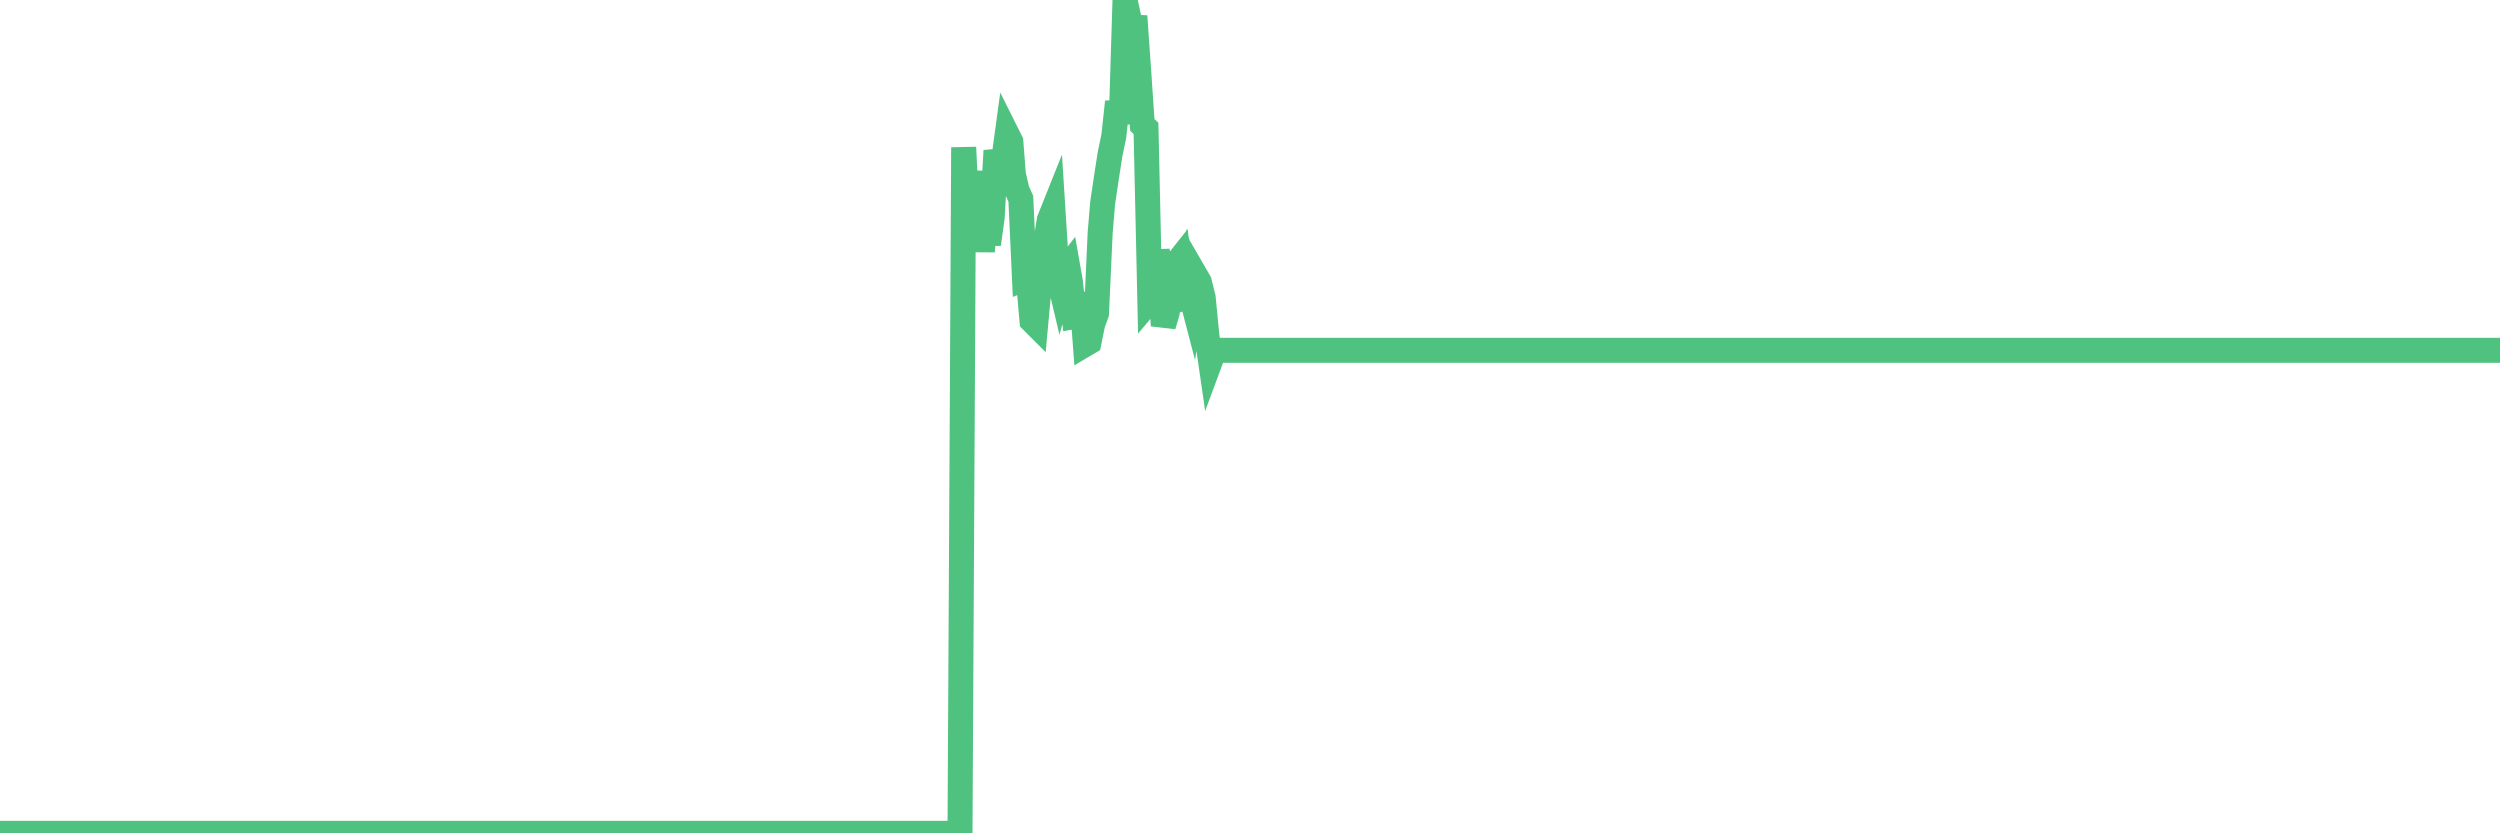 <?xml version="1.0"?><svg width="150px" height="50px" xmlns="http://www.w3.org/2000/svg" xmlns:xlink="http://www.w3.org/1999/xlink"> <polyline fill="none" stroke="#4fc280" stroke-width="1.5px" stroke-linecap="round" stroke-miterlimit="5" points="0.00,50.00 0.22,50.00 0.45,50.00 0.67,50.00 0.89,50.00 1.12,50.00 1.34,50.00 1.56,50.00 1.79,50.00 1.93,50.00 2.16,50.00 2.38,50.00 2.60,50.00 2.83,50.00 3.05,50.00 3.27,50.00 3.50,50.00 3.65,50.00 3.87,50.00 4.09,50.00 4.32,50.00 4.54,50.00 4.76,50.00 4.99,50.00 5.21,50.00 5.36,50.00 5.58,50.00 5.80,50.00 6.03,50.00 6.25,50.00 6.47,50.00 6.70,50.00 6.92,50.00 7.07,50.00 7.29,50.00 7.52,50.00 7.74,50.00 7.96,50.00 8.19,50.00 8.41,50.00 8.63,50.00 8.78,50.00 9.00,50.00 9.23,50.00 9.45,50.00 9.67,50.00 9.90,50.00 10.12,50.00 10.34,50.00 10.49,50.00 10.72,50.00 10.94,50.00 11.16,50.00 11.39,50.00 11.61,50.00 11.83,50.00 12.06,50.00 12.20,50.00 12.43,50.00 12.65,50.00 12.87,50.00 13.10,50.00 13.32,50.00 13.54,50.00 13.77,50.00 13.92,50.00 14.14,50.00 14.36,50.00 14.59,50.00 14.81,50.00 15.03,50.00 15.26,50.00 15.48,50.00 15.63,50.00 15.85,50.00 16.07,50.00 16.30,50.00 16.52,50.00 16.74,50.00 16.97,50.00 17.19,50.00 17.41,50.00 17.56,50.00 17.79,50.00 18.01,50.00 18.23,50.00 18.46,50.00 18.68,50.00 18.90,50.00 19.13,50.00 19.27,50.00 19.50,50.00 19.72,50.00 19.94,50.00 20.17,50.00 20.39,50.00 20.61,50.00 20.84,50.00 20.99,50.00 21.21,50.00 21.43,50.00 21.66,50.00 21.88,50.00 22.10,50.00 22.33,50.00 22.55,50.00 22.70,50.00 22.92,50.00 23.14,50.00 23.37,50.00 23.59,50.00 23.81,50.00 24.04,50.00 24.26,50.00 24.41,50.00 24.63,50.00 24.86,50.00 25.08,50.00 25.30,50.00 25.53,50.00 25.75,50.00 25.97,50.00 26.12,50.00 26.34,50.00 26.57,50.00 26.79,50.00 27.01,50.00 27.24,50.00 27.46,50.00 27.68,50.00 27.83,50.00 28.06,50.00 28.28,50.00 28.50,50.00 28.73,50.00 28.95,50.00 29.17,50.00 29.40,50.00 29.54,50.00 29.77,50.00 29.99,50.00 30.21,50.00 30.44,50.00 30.66,50.00 30.88,50.00 31.11,50.00 31.26,50.00 31.48,50.00 31.70,50.00 31.93,50.00 32.15,50.00 32.37,50.00 32.60,50.00 32.82,50.00 33.04,50.00 33.19,50.00 33.41,50.00 33.64,50.00 33.86,50.00 34.08,50.00 34.31,50.00 34.53,50.00 34.75,50.00 34.90,50.00 35.13,50.00 35.35,50.00 35.57,50.00 35.80,50.00 36.02,50.00 36.24,50.00 36.47,50.00 36.61,50.00 36.84,50.00 37.06,50.00 37.28,50.00 37.51,50.00 37.73,50.00 37.95,50.00 38.18,50.00 38.33,50.00 38.55,50.00 38.77,50.00 39.00,50.00 39.22,50.00 39.44,50.00 39.67,50.00 39.89,50.00 40.04,50.00 40.26,50.00 40.48,50.00 40.71,50.00 40.93,50.00 41.15,50.00 41.38,50.00 41.60,50.00 41.75,50.00 41.97,50.00 42.20,50.00 42.42,50.00 42.64,50.00 42.87,50.00 43.09,50.00 43.31,50.00 43.46,50.00 43.68,50.00 43.91,50.00 44.13,50.00 44.35,50.00 44.58,50.00 44.80,50.00 45.02,50.00 45.17,50.00 45.40,50.00 45.62,50.00 45.84,50.00 46.07,50.00 46.29,50.00 46.51,50.00 46.73,50.00 46.88,50.00 47.11,50.00 47.33,50.00 47.55,50.00 47.78,50.00 48.00,50.00 48.22,50.00 48.45,50.00 48.67,50.00 48.82,50.00 49.04,50.00 49.27,50.00 49.49,50.00 49.71,50.00 49.93,50.00 50.16,50.00 50.38,50.00 50.53,50.00 50.75,50.00 50.98,50.00 51.20,50.00 51.42,50.00 51.65,50.00 51.87,50.00 52.09,50.00 52.24,50.00 52.47,50.00 52.69,50.00 52.91,50.00 53.13,50.00 53.36,50.00 53.58,50.00 53.80,50.00 53.95,50.00 54.18,50.00 54.40,50.00 54.62,50.00 54.85,50.00 55.07,50.00 55.29,50.00 55.52,50.00 55.67,50.00 55.89,50.00 56.11,50.00 56.33,50.00 56.56,50.00 56.78,50.00 57.00,50.00 57.23,50.00 57.38,50.00 57.60,50.00 57.82,8.84 58.05,13.51 58.27,11.45 58.49,10.35 58.72,12.06 58.94,15.08 59.09,13.36 59.31,14.65 59.53,13.05 59.76,9.04 59.98,9.98 60.20,9.75 60.43,8.06 60.65,8.50 60.80,10.45 61.02,11.41 61.25,11.93 61.47,16.72 61.69,16.63 61.92,19.25 62.14,19.47 62.36,17.08 62.51,15.93 62.73,14.61 62.96,13.19 63.18,12.64 63.40,16.13 63.63,17.10 63.85,16.32 64.07,16.03 64.22,16.88 64.45,18.99 64.67,18.95 64.89,17.58 65.12,20.66 65.34,20.53 65.56,19.44 65.79,18.81 66.01,13.96 66.16,12.17 66.38,10.69 66.60,9.27 66.83,8.16 67.05,6.11 67.27,7.43 67.50,0.00 67.72,1.02 67.87,2.21 68.09,0.97 68.32,4.25 68.54,7.50 68.76,7.70 68.99,18.02 69.21,17.76 69.43,15.04 69.58,15.97 69.80,19.54 70.03,18.76 70.25,16.59 70.47,15.95 70.70,15.66 70.92,17.89 71.14,17.80 71.29,17.06 71.52,17.94 71.74,16.54 71.96,16.92 72.19,17.85 72.41,20.12 72.63,21.64 72.86,21.02 73.00,21.02 73.23,21.02 73.45,21.02 73.67,21.02 73.90,21.02 74.12,21.02 74.34,21.02 74.57,21.02 74.72,21.02 74.94,21.02 75.16,21.02 75.39,21.02 75.61,21.02 75.83,21.02 76.06,21.02 76.28,21.02 76.43,21.02 76.65,21.02 76.87,21.02 77.10,21.02 77.32,21.02 77.54,21.02 77.77,21.02 77.99,21.02 78.14,21.02 78.36,21.02 78.59,21.02 78.81,21.02 79.03,21.02 79.26,21.02 79.48,21.02 79.70,21.02 79.85,21.02 80.07,21.02 80.30,21.02 80.52,21.02 80.74,21.02 80.97,21.02 81.19,21.02 81.41,21.02 81.64,21.02 81.79,21.02 82.01,21.02 82.23,21.02 82.46,21.02 82.68,21.02 82.90,21.02 83.13,21.02 83.35,21.02 83.50,21.02 83.72,21.02 83.94,21.02 84.17,21.02 84.39,21.02 84.61,21.02 84.84,21.02 85.06,21.02 85.21,21.02 85.43,21.02 85.66,21.02 85.88,21.02 86.10,21.02 86.33,21.02 86.55,21.02 86.77,21.02 86.92,21.02 87.14,21.02 87.37,21.02 87.59,21.02 87.81,21.02 88.04,21.02 88.26,21.02 88.48,21.02 88.63,21.02 88.86,21.02 89.08,21.02 89.30,21.02 89.53,21.02 89.75,21.02 89.97,21.02 90.20,21.02 90.34,21.02 90.57,21.02 90.79,21.02 91.01,21.02 91.24,21.02 91.46,21.02 91.68,21.02 91.91,21.02 92.06,21.02 92.28,21.02 92.50,21.02 92.73,21.02 92.95,21.02 93.17,21.02 93.40,21.02 93.62,21.02 93.77,21.02 93.99,21.02 94.21,21.02 94.44,21.02 94.66,21.02 94.88,21.02 95.11,21.02 95.33,21.02 95.48,21.02 95.70,21.02 95.93,21.02 96.15,21.02 96.37,21.02 96.60,21.02 96.82,21.02 97.04,21.02 97.27,21.02 97.41,21.02 97.64,21.02 97.86,21.02 98.08,21.02 98.31,21.02 98.53,21.02 98.75,21.02 98.98,21.02 99.13,21.02 99.35,21.02 99.57,21.02 99.80,21.02 100.02,21.02 100.24,21.02 100.47,21.02 100.69,21.02 100.84,21.02 101.06,21.02 101.28,21.02 101.51,21.02 101.73,21.02 101.95,21.02 102.18,21.02 102.40,21.02 102.55,21.02 102.77,21.02 103.00,21.02 103.22,21.02 103.44,21.02 103.67,21.02 103.89,21.02 104.11,21.02 104.26,21.02 104.48,21.02 104.71,21.02 104.93,21.02 105.15,21.02 105.38,21.02 105.60,21.02 105.82,21.02 105.97,21.02 106.20,21.02 106.42,21.02 106.64,21.02 106.87,21.02 107.09,21.02 107.31,21.02 107.53,21.02 107.68,21.02 107.91,21.02 108.13,21.02 108.35,21.02 108.58,21.02 108.80,21.02 109.02,21.02 109.25,21.02 109.40,21.02 109.62,21.02 109.84,21.02 110.07,21.02 110.29,21.02 110.51,21.02 110.73,21.02 110.96,21.02 111.11,21.02 111.33,21.02 111.55,21.02 111.78,21.02 112.00,21.02 112.22,21.02 112.45,21.02 112.67,21.02 112.89,21.02 113.04,21.02 113.27,21.02 113.49,21.02 113.71,21.02 113.93,21.02 114.16,21.02 114.38,21.02 114.60,21.02 114.75,21.02 114.98,21.02 115.20,21.02 115.42,21.02 115.65,21.02 115.87,21.02 116.09,21.02 116.32,21.02 116.47,21.02 116.69,21.02 116.91,21.02 117.13,21.02 117.36,21.02 117.58,21.02 117.80,21.02 118.03,21.02 118.18,21.02 118.40,21.02 118.62,21.02 118.85,21.02 119.07,21.02 119.29,21.02 119.52,21.02 119.74,21.02 119.89,21.02 120.11,21.02 120.33,21.02 120.56,21.02 120.78,21.02 121.00,21.02 121.23,21.02 121.45,21.02 121.60,21.02 121.82,21.02 122.05,21.02 122.27,21.02 122.49,21.02 122.72,21.02 122.94,21.02 123.16,21.02 123.31,21.02 123.53,21.02 123.76,21.02 123.98,21.02 124.20,21.02 124.43,21.02 124.65,21.02 124.87,21.02 125.02,21.02 125.25,21.02 125.47,21.02 125.69,21.02 125.92,21.02 126.14,21.02 126.36,21.02 126.59,21.02 126.73,21.02 126.96,21.02 127.18,21.02 127.40,21.02 127.63,21.02 127.85,21.02 128.07,21.02 128.30,21.02 128.45,21.02 128.67,21.02 128.89,21.02 129.12,21.02 129.34,21.02 129.56,21.02 129.79,21.02 130.01,21.02 130.23,21.02 130.38,21.02 130.60,21.02 130.83,21.02 131.05,21.02 131.27,21.02 131.50,21.02 131.72,21.02 131.94,21.02 132.09,21.02 132.32,21.02 132.54,21.02 132.76,21.02 132.99,21.02 133.21,21.02 133.43,21.02 133.66,21.02 133.80,21.02 134.03,21.02 134.25,21.02 134.47,21.02 134.70,21.02 134.92,21.02 135.14,21.02 135.37,21.02 135.52,21.02 135.74,21.02 135.96,21.02 136.19,21.02 136.41,21.02 136.63,21.02 136.86,21.02 137.08,21.02 137.23,21.02 137.45,21.02 137.67,21.02 137.90,21.02 138.12,21.02 138.34,21.02 138.57,21.02 138.79,21.02 138.94,21.02 139.16,21.02 139.39,21.02 139.61,21.02 139.83,21.02 140.06,21.02 140.28,21.02 140.50,21.02 140.65,21.02 140.87,21.02 141.10,21.02 141.32,21.02 141.54,21.02 141.77,21.02 141.99,21.02 142.21,21.02 142.36,21.02 142.59,21.02 142.81,21.02 143.03,21.02 143.26,21.02 143.48,21.02 143.70,21.02 143.93,21.02 144.07,21.02 144.30,21.02 144.52,21.02 144.74,21.02 144.97,21.02 145.19,21.02 145.41,21.02 145.64,21.02 145.86,21.02 146.01,21.02 146.23,21.02 146.46,21.02 146.68,21.02 146.90,21.02 147.13,21.02 147.35,21.02 147.57,21.02 147.72,21.02 147.94,21.02 148.17,21.02 148.39,21.02 148.61,21.02 148.84,21.02 149.06,21.02 149.28,21.02 149.43,21.02 149.66,21.02 149.88,21.02 150.00,21.02 "/></svg>